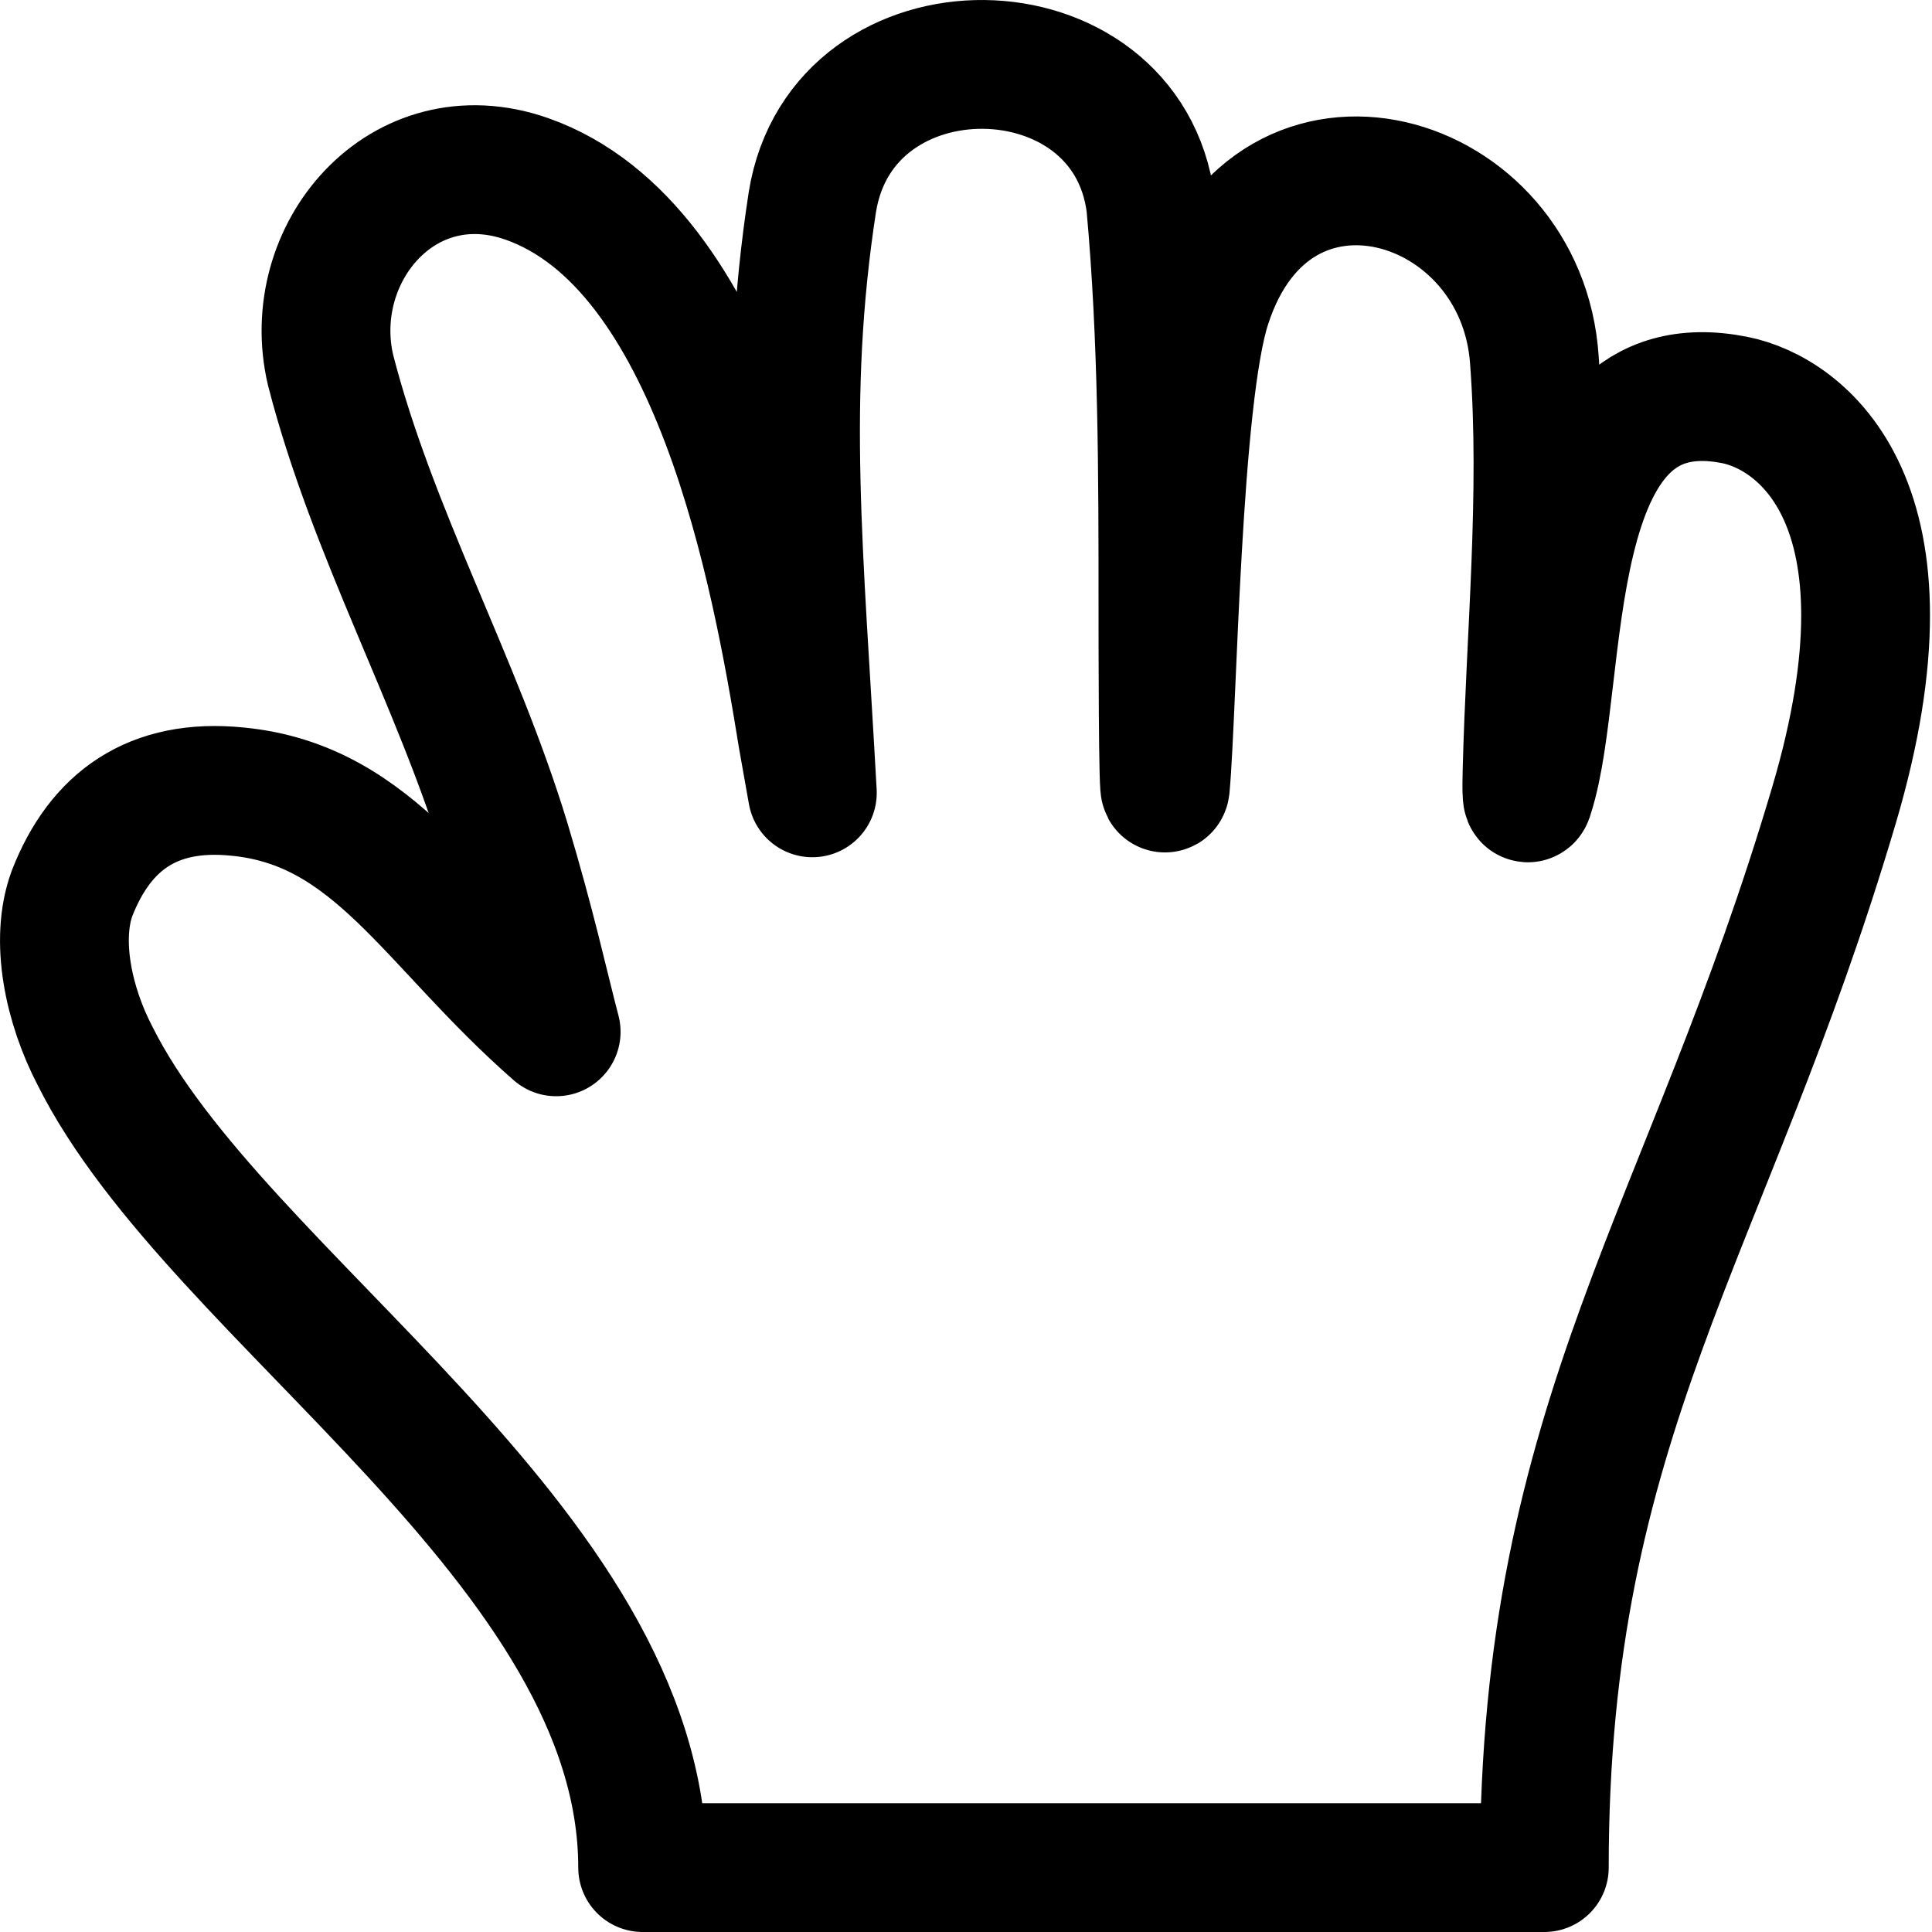 <svg width="30" height="30" viewBox="0 0 30 30" fill="none" xmlns="http://www.w3.org/2000/svg">
<path d="M8.636 16.022C8.446 15.299 8.255 14.404 7.855 13.072C7.099 10.582 5.781 8.272 5.133 5.746C4.708 3.936 6.252 2.103 8.179 2.777C11.128 3.813 12.047 8.886 12.462 11.455L12.614 12.311C12.411 8.604 12.145 6.185 12.614 3.139C13.077 0.248 17.502 0.314 17.868 3.177C18.057 5.256 18.058 7.331 18.058 9.419C18.058 9.856 18.058 12.501 18.096 12.216C18.21 10.96 18.267 6.145 18.743 4.718C19.782 1.528 23.636 2.69 23.826 5.594C23.983 7.693 23.764 9.885 23.712 11.988C23.712 12.064 23.692 12.558 23.75 12.33C24.324 10.544 23.826 5.594 26.937 6.211C27.964 6.415 29.869 7.801 28.479 12.5C26.519 19.131 23.98 21.998 23.98 29H9.979C9.979 24 3.369 20.18 1.479 16.402C1.061 15.603 0.853 14.595 1.119 13.871C1.557 12.749 2.373 12.159 3.687 12.292C5.829 12.498 6.695 14.324 8.636 16.022Z" stroke="black" stroke-width="2" stroke-linecap="round" stroke-linejoin="round"/>
</svg>
